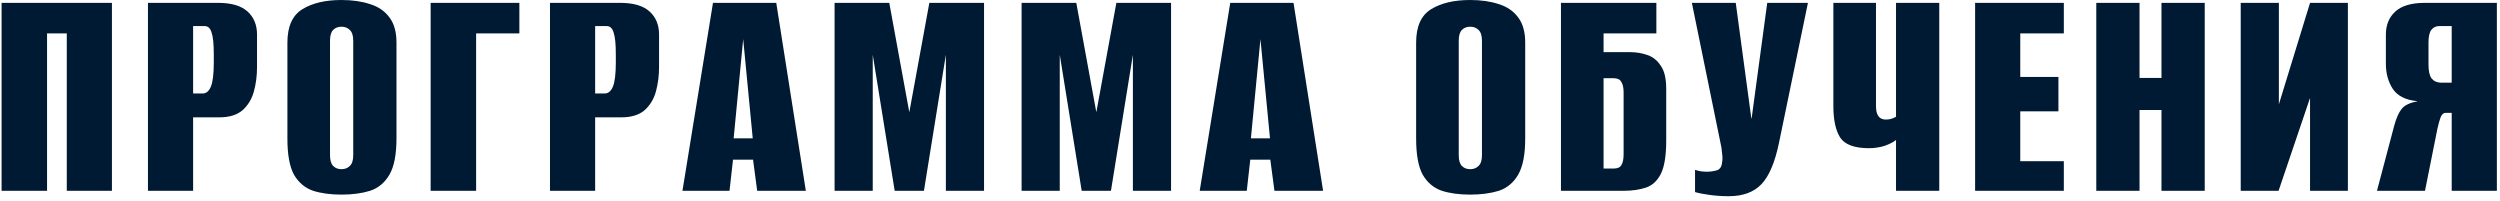 <?xml version="1.0" encoding="UTF-8"?> <svg xmlns="http://www.w3.org/2000/svg" width="511" height="41" viewBox="0 0 511 41" fill="none"><path d="M0.324 39V0.585H22.879V39H13.649V6.825H9.619V39H0.324ZM30.242 39V0.585H44.607C47.293 0.585 49.287 1.17 50.587 2.34C51.887 3.51 52.537 5.092 52.537 7.085V13.65C52.537 15.47 52.32 17.16 51.887 18.72C51.453 20.28 50.673 21.558 49.547 22.555C48.42 23.508 46.838 23.985 44.802 23.985H39.472V39H30.242ZM39.472 19.11H41.422C42.158 19.11 42.722 18.633 43.112 17.68C43.502 16.727 43.697 15.08 43.697 12.74V11.05C43.697 8.97 43.545 7.497 43.242 6.63C42.982 5.763 42.505 5.33 41.812 5.33H39.472V19.11ZM69.796 39.78C67.586 39.78 65.658 39.52 64.011 39C62.365 38.437 61.065 37.353 60.111 35.75C59.201 34.103 58.746 31.633 58.746 28.34V8.71C58.746 5.417 59.765 3.142 61.801 1.885C63.838 0.628 66.503 -1.54972e-06 69.796 -1.54972e-06C72.006 -1.54972e-06 73.956 0.282 75.646 0.845C77.336 1.365 78.658 2.275 79.611 3.575C80.565 4.832 81.041 6.543 81.041 8.71V28.275C81.041 31.568 80.565 34.038 79.611 35.685C78.658 37.332 77.336 38.437 75.646 39C73.956 39.52 72.006 39.78 69.796 39.78ZM69.796 34.58C70.49 34.58 71.053 34.363 71.486 33.93C71.963 33.497 72.201 32.76 72.201 31.72V8.32C72.201 7.28 71.963 6.543 71.486 6.11C71.053 5.677 70.49 5.46 69.796 5.46C69.103 5.46 68.54 5.677 68.106 6.11C67.673 6.543 67.456 7.28 67.456 8.32V31.72C67.456 32.76 67.673 33.497 68.106 33.93C68.54 34.363 69.103 34.58 69.796 34.58ZM88.023 39V0.585H106.158V6.825H97.318V39H88.023ZM112.418 39V0.585H126.783C129.47 0.585 131.463 1.17 132.763 2.34C134.063 3.51 134.713 5.092 134.713 7.085V13.65C134.713 15.47 134.497 17.16 134.063 18.72C133.63 20.28 132.85 21.558 131.723 22.555C130.597 23.508 129.015 23.985 126.978 23.985H121.648V39H112.418ZM121.648 19.11H123.598C124.335 19.11 124.898 18.633 125.288 17.68C125.678 16.727 125.873 15.08 125.873 12.74V11.05C125.873 8.97 125.722 7.497 125.418 6.63C125.158 5.763 124.682 5.33 123.988 5.33H121.648V19.11ZM139.493 39L145.733 0.585H158.668L164.713 39H154.768L153.923 32.63H149.828L149.113 39H139.493ZM149.958 28.275H153.858L151.908 7.995L149.958 28.275ZM170.588 39V0.585H181.768L185.863 22.945L189.958 0.585H201.138V39H193.338V11.18L188.853 39H182.873L178.388 11.18V39H170.588ZM208.814 39V0.585H219.994L224.089 22.945L228.184 0.585H239.364V39H231.564V11.18L227.079 39H221.099L216.614 11.18V39H208.814ZM245.22 39L251.46 0.585H264.395L270.44 39H260.495L259.65 32.63H255.555L254.84 39H245.22ZM255.685 28.275H259.585L257.635 7.995L255.685 28.275ZM300.508 39.78C298.298 39.78 296.37 39.52 294.723 39C293.077 38.437 291.777 37.353 290.823 35.75C289.913 34.103 289.458 31.633 289.458 28.34V8.71C289.458 5.417 290.477 3.142 292.513 1.885C294.55 0.628 297.215 -1.54972e-06 300.508 -1.54972e-06C302.718 -1.54972e-06 304.668 0.282 306.358 0.845C308.048 1.365 309.37 2.275 310.323 3.575C311.277 4.832 311.753 6.543 311.753 8.71V28.275C311.753 31.568 311.277 34.038 310.323 35.685C309.37 37.332 308.048 38.437 306.358 39C304.668 39.52 302.718 39.78 300.508 39.78ZM300.508 34.58C301.202 34.58 301.765 34.363 302.198 33.93C302.675 33.497 302.913 32.76 302.913 31.72V8.32C302.913 7.28 302.675 6.543 302.198 6.11C301.765 5.677 301.202 5.46 300.508 5.46C299.815 5.46 299.252 5.677 298.818 6.11C298.385 6.543 298.168 7.28 298.168 8.32V31.72C298.168 32.76 298.385 33.497 298.818 33.93C299.252 34.363 299.815 34.58 300.508 34.58ZM319.06 39V0.585H338.56V6.825H327.77V10.66H333.23C334.443 10.66 335.613 10.855 336.74 11.245C337.867 11.635 338.777 12.372 339.47 13.455C340.207 14.495 340.575 16.055 340.575 18.135V28.73C340.575 31.807 340.207 34.082 339.47 35.555C338.733 36.985 337.715 37.917 336.415 38.35C335.115 38.783 333.598 39 331.865 39H319.06ZM329.85 34.45C330.63 34.45 331.15 34.212 331.41 33.735C331.713 33.258 331.865 32.522 331.865 31.525V18.915C331.865 17.962 331.713 17.247 331.41 16.77C331.15 16.25 330.63 15.99 329.85 15.99H327.77V34.45H329.85ZM353.357 40.105C352.014 40.105 350.714 40.018 349.457 39.845C348.201 39.672 347.204 39.477 346.467 39.26V34.71C347.161 34.97 347.962 35.1 348.872 35.1C349.522 35.1 350.172 35.013 350.822 34.84C351.516 34.667 351.906 34.125 351.992 33.215C352.079 32.782 352.101 32.348 352.057 31.915C352.014 31.438 351.949 30.853 351.862 30.16L345.817 0.585H354.787L357.972 24.18H358.037L361.222 0.585H369.542L363.627 29.185C362.804 33.172 361.612 35.988 360.052 37.635C358.492 39.282 356.261 40.105 353.357 40.105ZM387.546 39V28.6C387.112 28.99 386.376 29.38 385.336 29.77C384.296 30.117 383.191 30.29 382.021 30.29C379.031 30.29 377.059 29.553 376.106 28.08C375.196 26.607 374.741 24.483 374.741 21.71V0.585H383.451V21.71C383.451 23.53 384.122 24.44 385.466 24.44C385.942 24.44 386.354 24.375 386.701 24.245C387.091 24.115 387.372 23.985 387.546 23.855V0.585H396.386V39H387.546ZM403.712 39V0.585H421.847V6.825H412.942V15.73H420.742V22.75H412.942V32.955H421.847V39H403.712ZM428.481 39V0.585H437.321V15.925H441.806V0.585H450.646V39H441.806V22.49H437.321V39H428.481ZM458.003 39V0.585H465.803V21.32L472.173 0.585H479.908V39H472.173V20.02L465.738 39H458.003ZM510.359 39H501.129V23.075H499.829C499.439 23.075 499.114 23.378 498.854 23.985C498.637 24.592 498.421 25.372 498.204 26.325L495.669 39H485.854L489.364 25.74C489.797 24.137 490.317 22.967 490.924 22.23C491.531 21.493 492.571 20.995 494.044 20.735V20.67C491.747 20.453 490.101 19.63 489.104 18.2C488.151 16.727 487.674 15.015 487.674 13.065V7.085C487.674 5.092 488.324 3.51 489.624 2.34C490.924 1.17 492.917 0.585 495.604 0.585H510.359V39ZM501.129 16.9V5.33H498.594C497.901 5.33 497.359 5.59 496.969 6.11C496.579 6.587 496.384 7.453 496.384 8.71V13.195C496.384 14.538 496.601 15.492 497.034 16.055C497.511 16.618 498.161 16.9 498.984 16.9H501.129Z" fill="#001A34"></path></svg> 